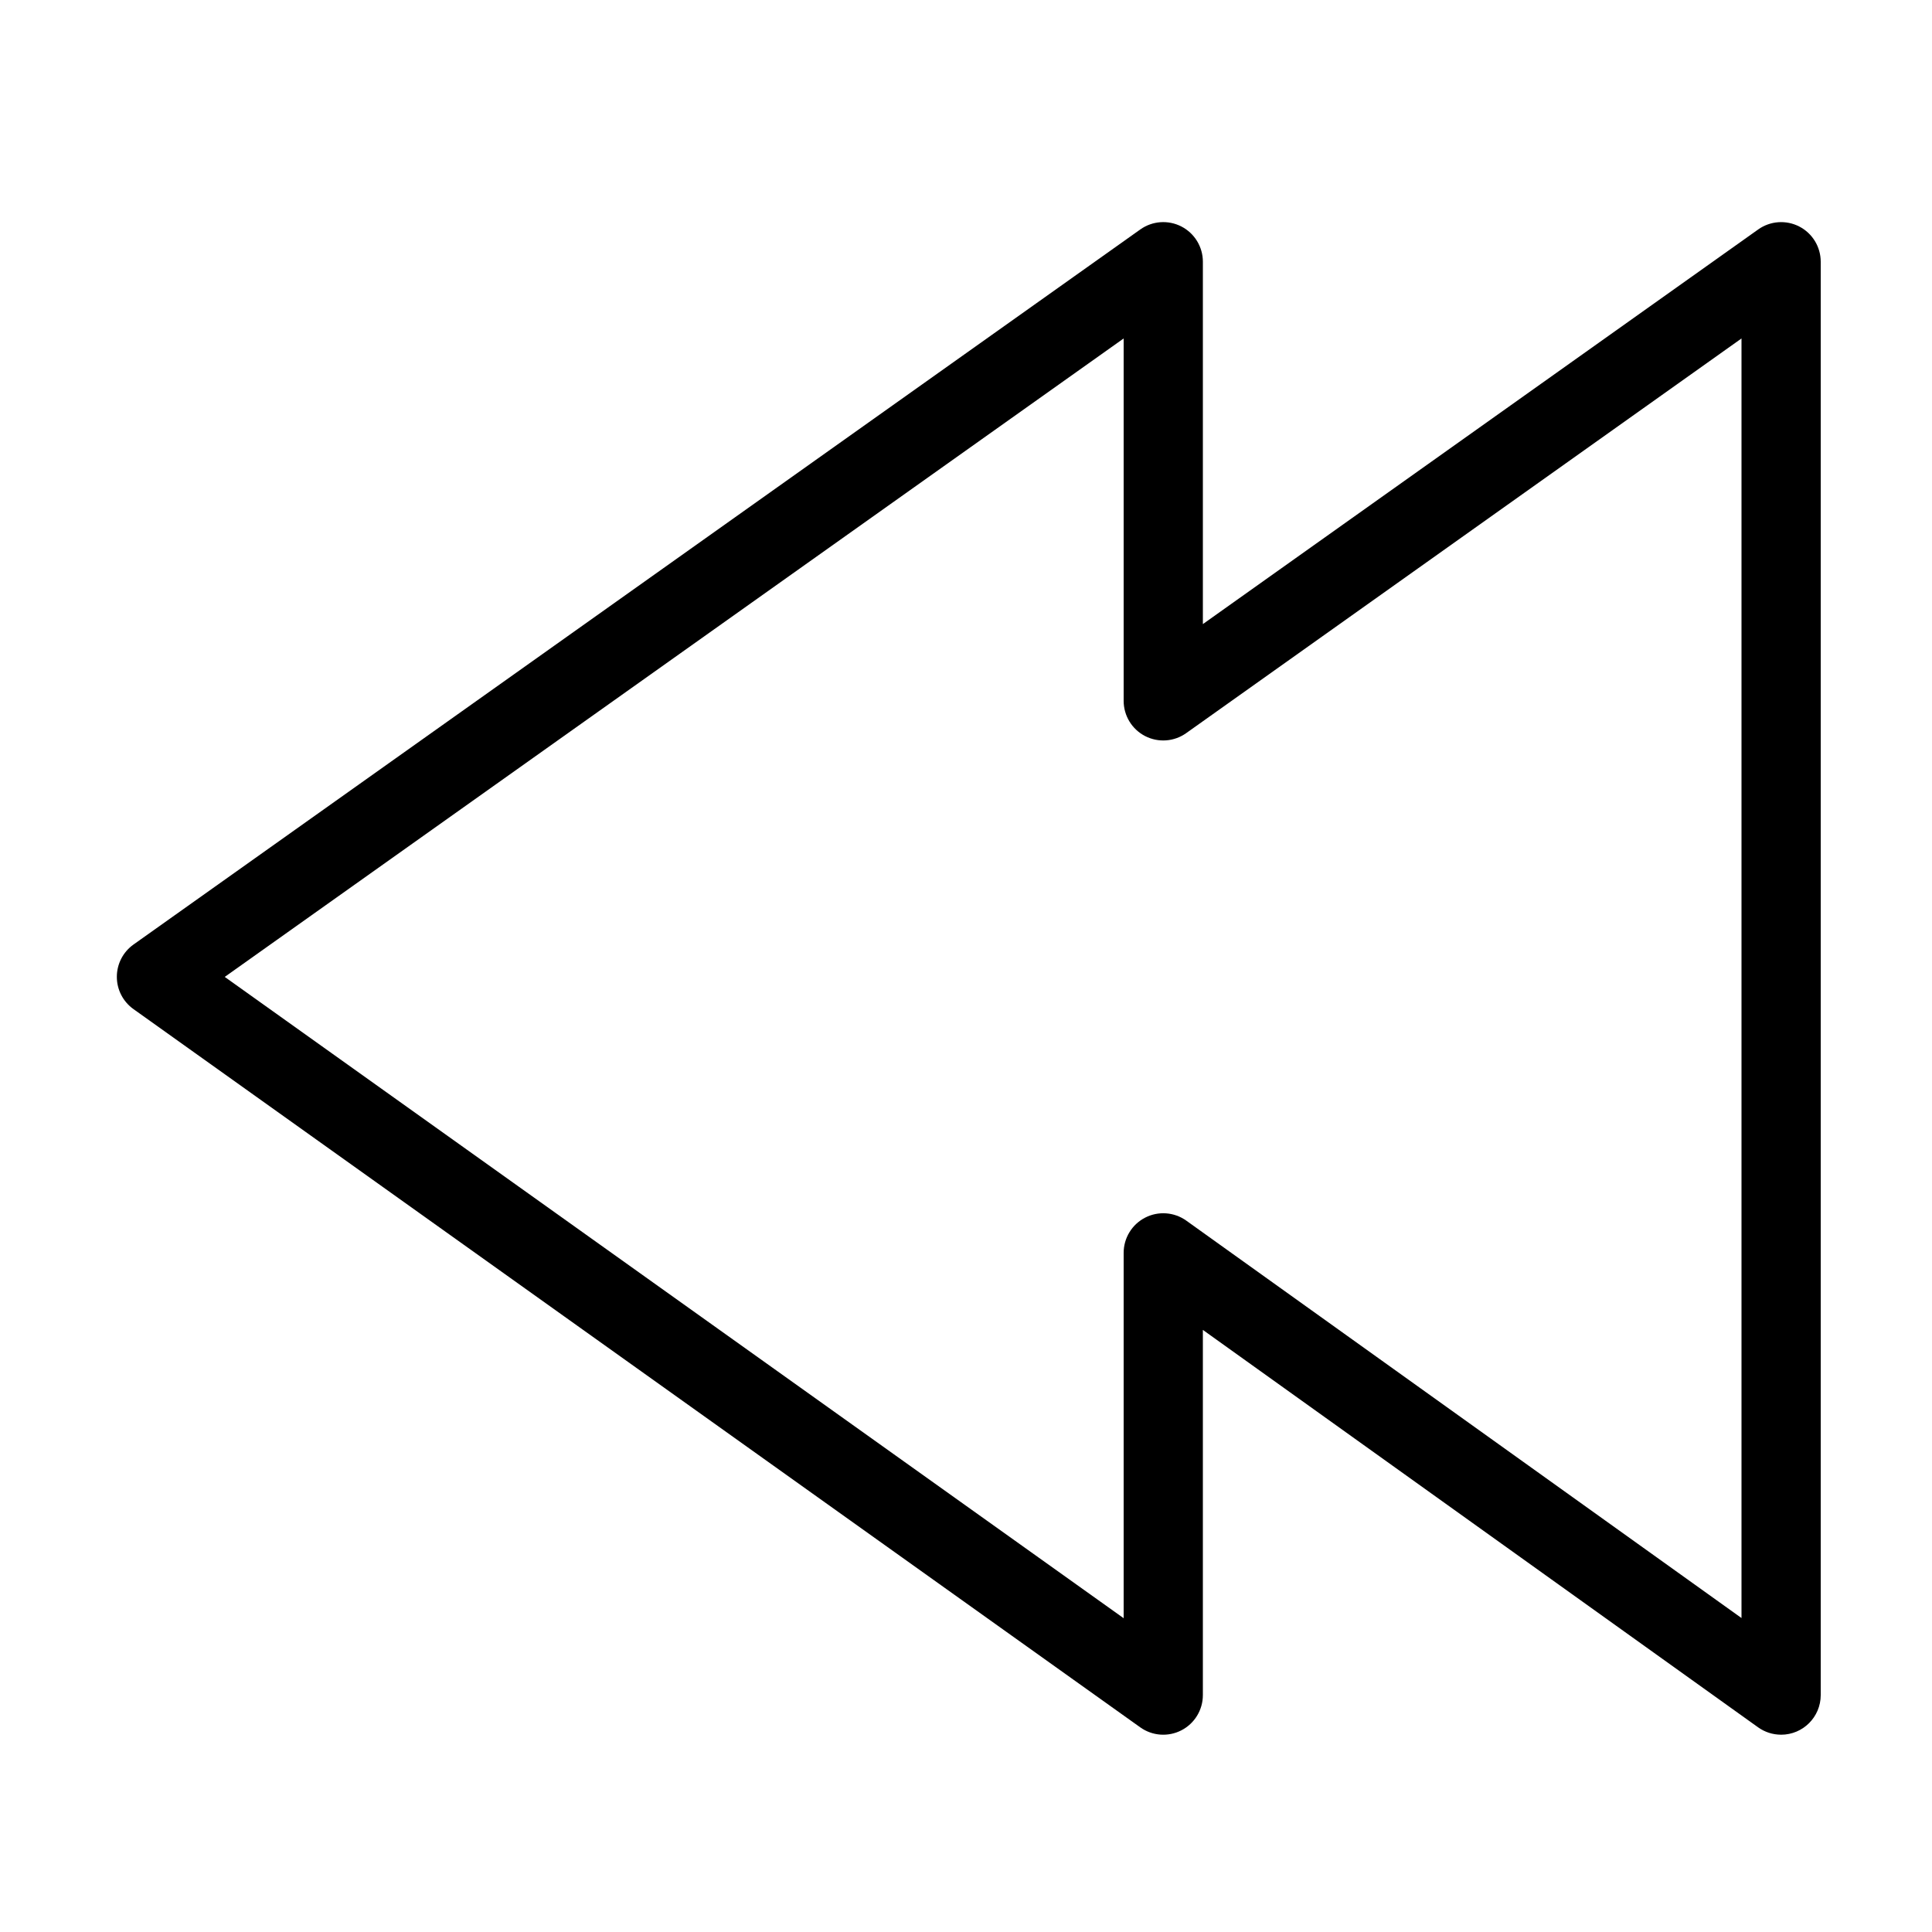 <?xml version="1.0" encoding="UTF-8"?>
<!-- Uploaded to: SVG Repo, www.svgrepo.com, Generator: SVG Repo Mixer Tools -->
<svg fill="#000000" width="800px" height="800px" version="1.1" viewBox="144 144 512 512" xmlns="http://www.w3.org/2000/svg">
 <path d="m616.01 603.71c-2.191 0.004-4.328-0.684-6.109-1.961l-147.13-105.31v96.781c0 3.93-2.195 7.531-5.691 9.332s-7.703 1.496-10.902-0.789l-266.82-190.35c-2.762-1.973-4.402-5.16-4.394-8.555 0.004-3.394 1.648-6.578 4.414-8.547l266.82-189.51c3.203-2.273 7.406-2.57 10.895-0.77 3.488 1.805 5.68 5.402 5.68 9.328v96.031l147.16-104.58c3.199-2.277 7.402-2.578 10.895-0.777 3.488 1.801 5.68 5.402 5.68 9.328v379.86c-0.004 5.797-4.699 10.492-10.496 10.496zm-412.45-200.82 238.22 169.95v-96.824c0-3.934 2.203-7.535 5.699-9.332 3.496-1.797 7.707-1.488 10.906 0.801l147.13 105.31v-339.1l-147.16 104.59c-3.199 2.277-7.402 2.578-10.895 0.777-3.488-1.801-5.68-5.402-5.68-9.328v-96.039z"/>
</svg>